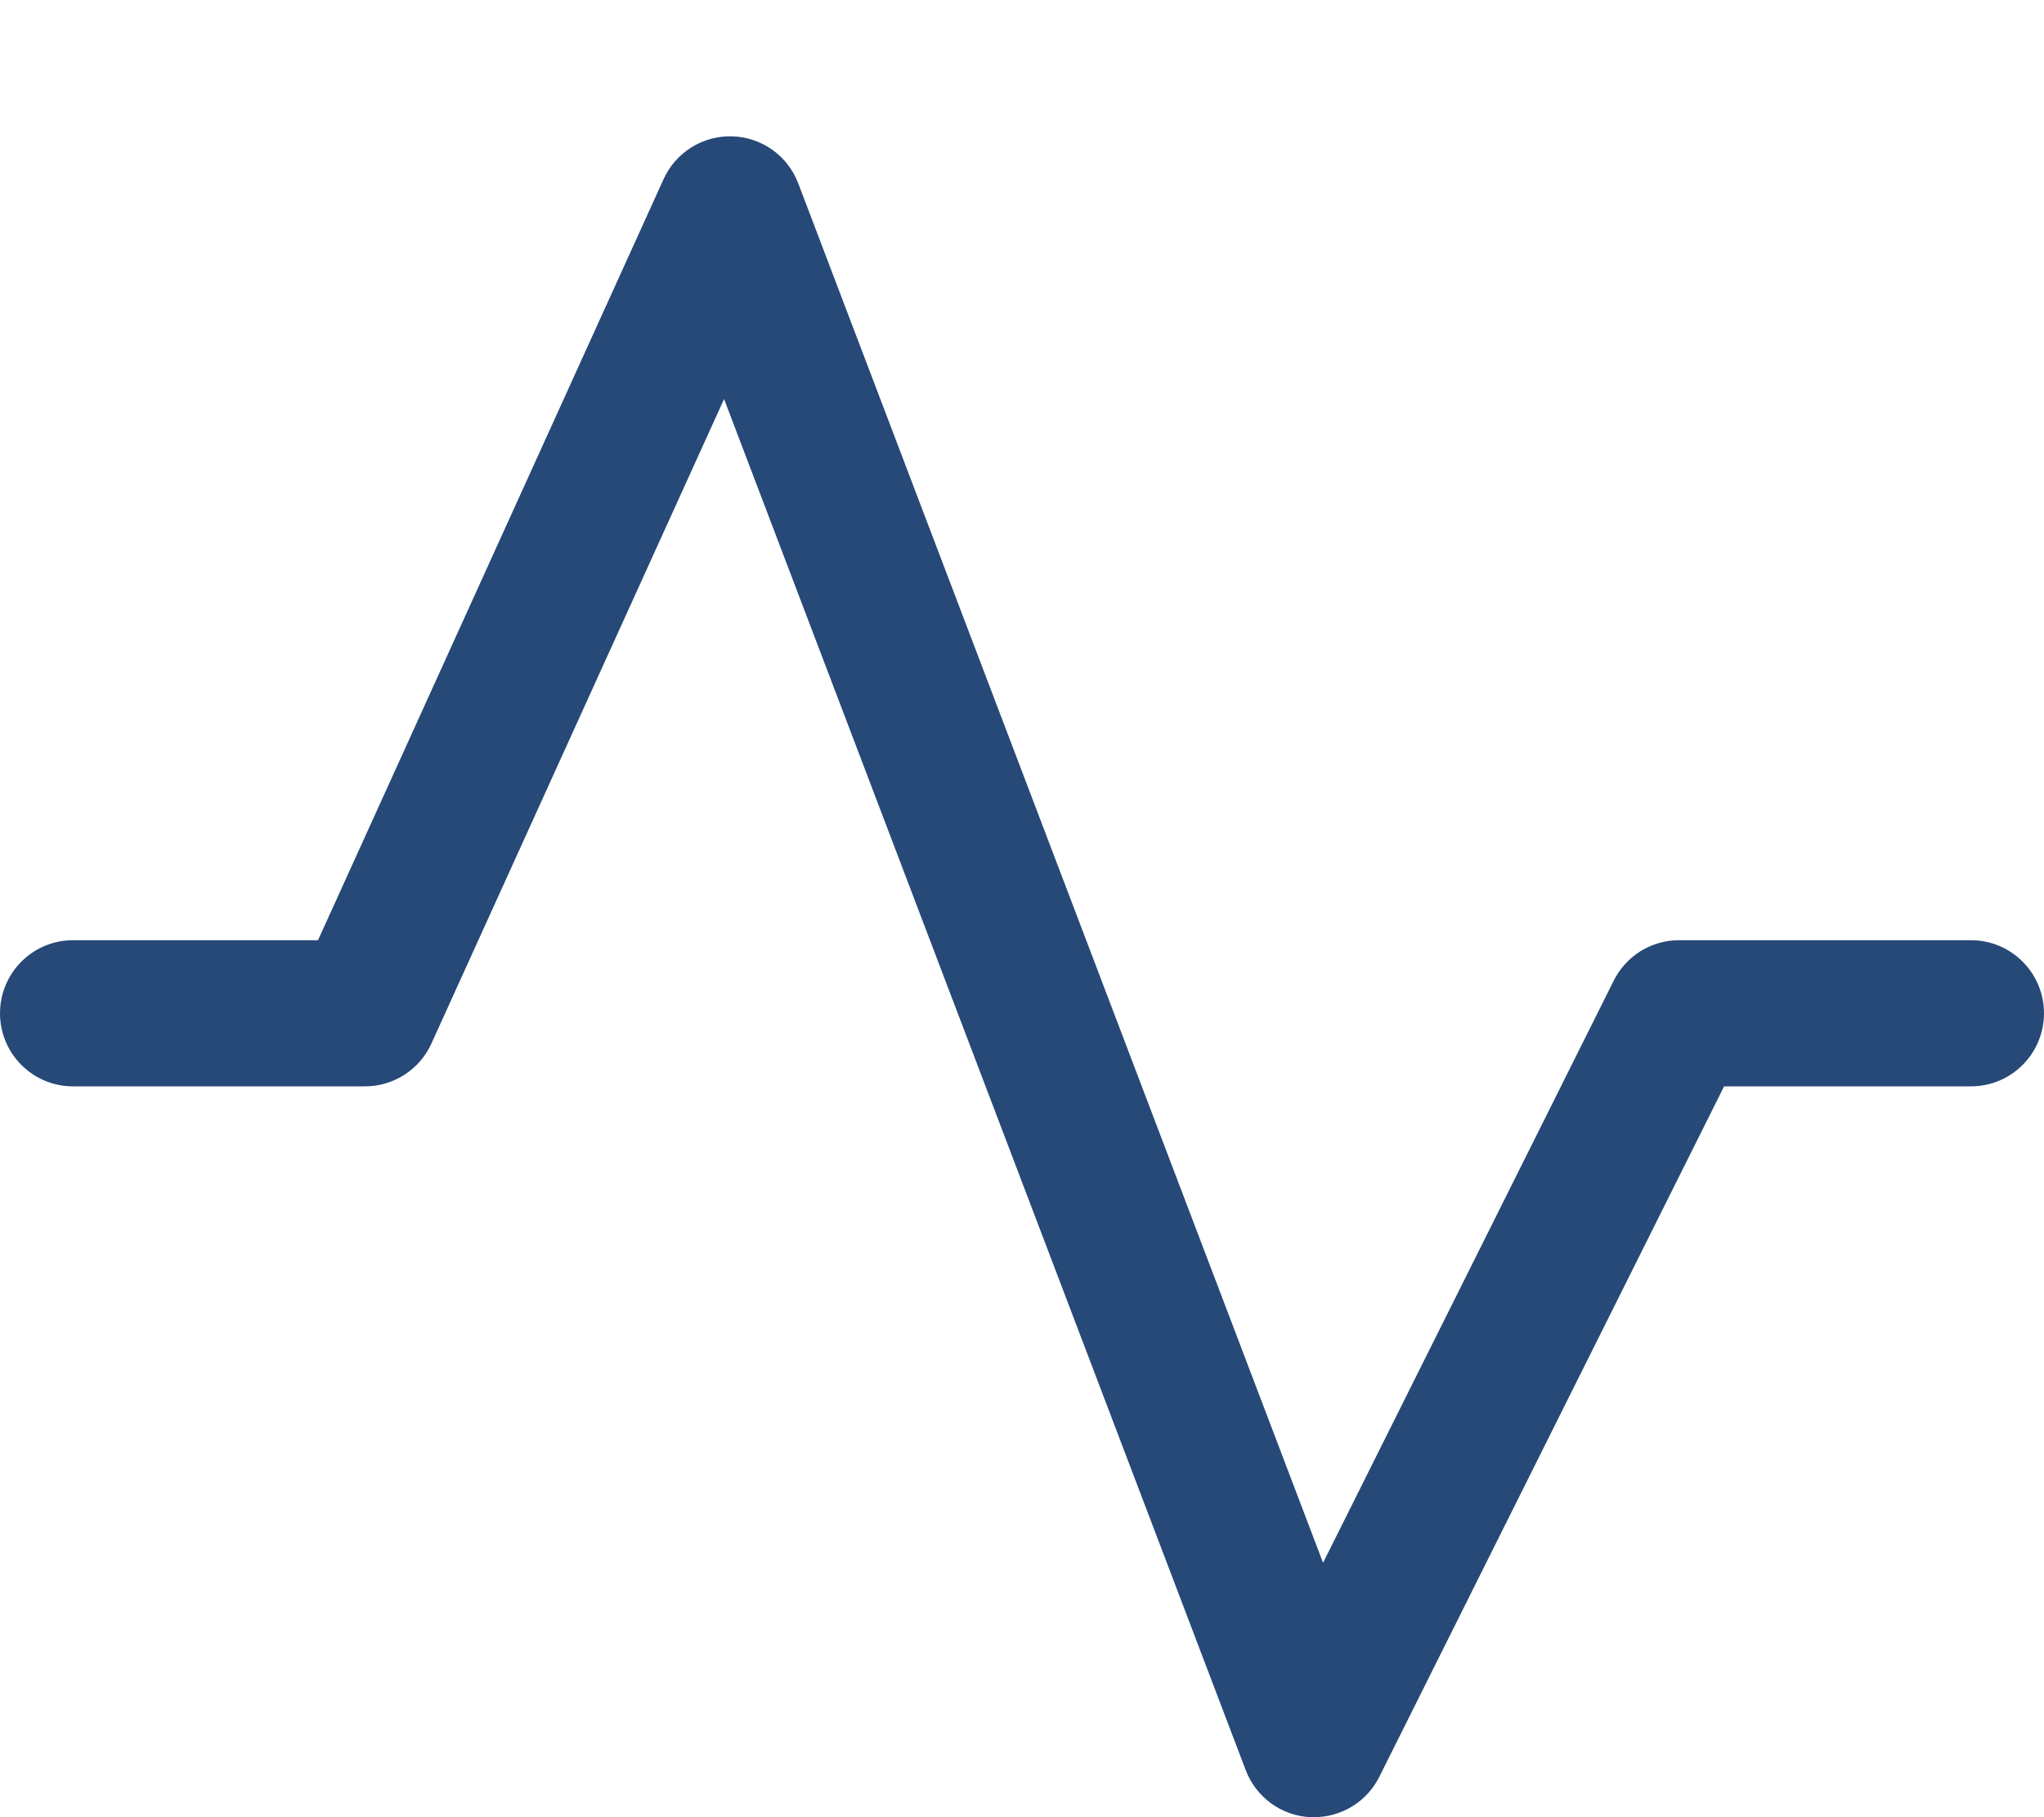 <?xml version="1.0" encoding="UTF-8"?>
<svg xmlns="http://www.w3.org/2000/svg" width="45" height="40" viewBox="0 0 45 40" fill="none">
  <path d="M45 22.305C45 22.731 44.831 23.14 44.529 23.442C44.228 23.744 43.819 23.913 43.393 23.913H37.957L30.367 39.111C30.233 39.379 30.028 39.603 29.774 39.76C29.52 39.917 29.227 40 28.929 40H28.848C28.537 39.985 28.236 39.879 27.983 39.695C27.731 39.511 27.537 39.258 27.426 38.966L15.941 8.784L9.498 22.97C9.371 23.251 9.165 23.49 8.905 23.657C8.646 23.824 8.344 23.913 8.036 23.913H1.607C1.181 23.913 0.772 23.744 0.471 23.442C0.169 23.14 0 22.731 0 22.305C0 21.878 0.169 21.469 0.471 21.167C0.772 20.865 1.181 20.696 1.607 20.696H7.001L14.609 3.944C14.74 3.654 14.954 3.411 15.223 3.243C15.492 3.075 15.805 2.991 16.122 3.001C16.439 3.011 16.746 3.114 17.005 3.298C17.263 3.483 17.461 3.739 17.574 4.036L29.128 34.4L35.526 21.589C35.659 21.321 35.864 21.095 36.118 20.937C36.372 20.78 36.665 20.696 36.964 20.696H43.393C43.819 20.696 44.228 20.865 44.529 21.167C44.831 21.469 45 21.878 45 22.305Z" fill="#264977"></path>
</svg>
